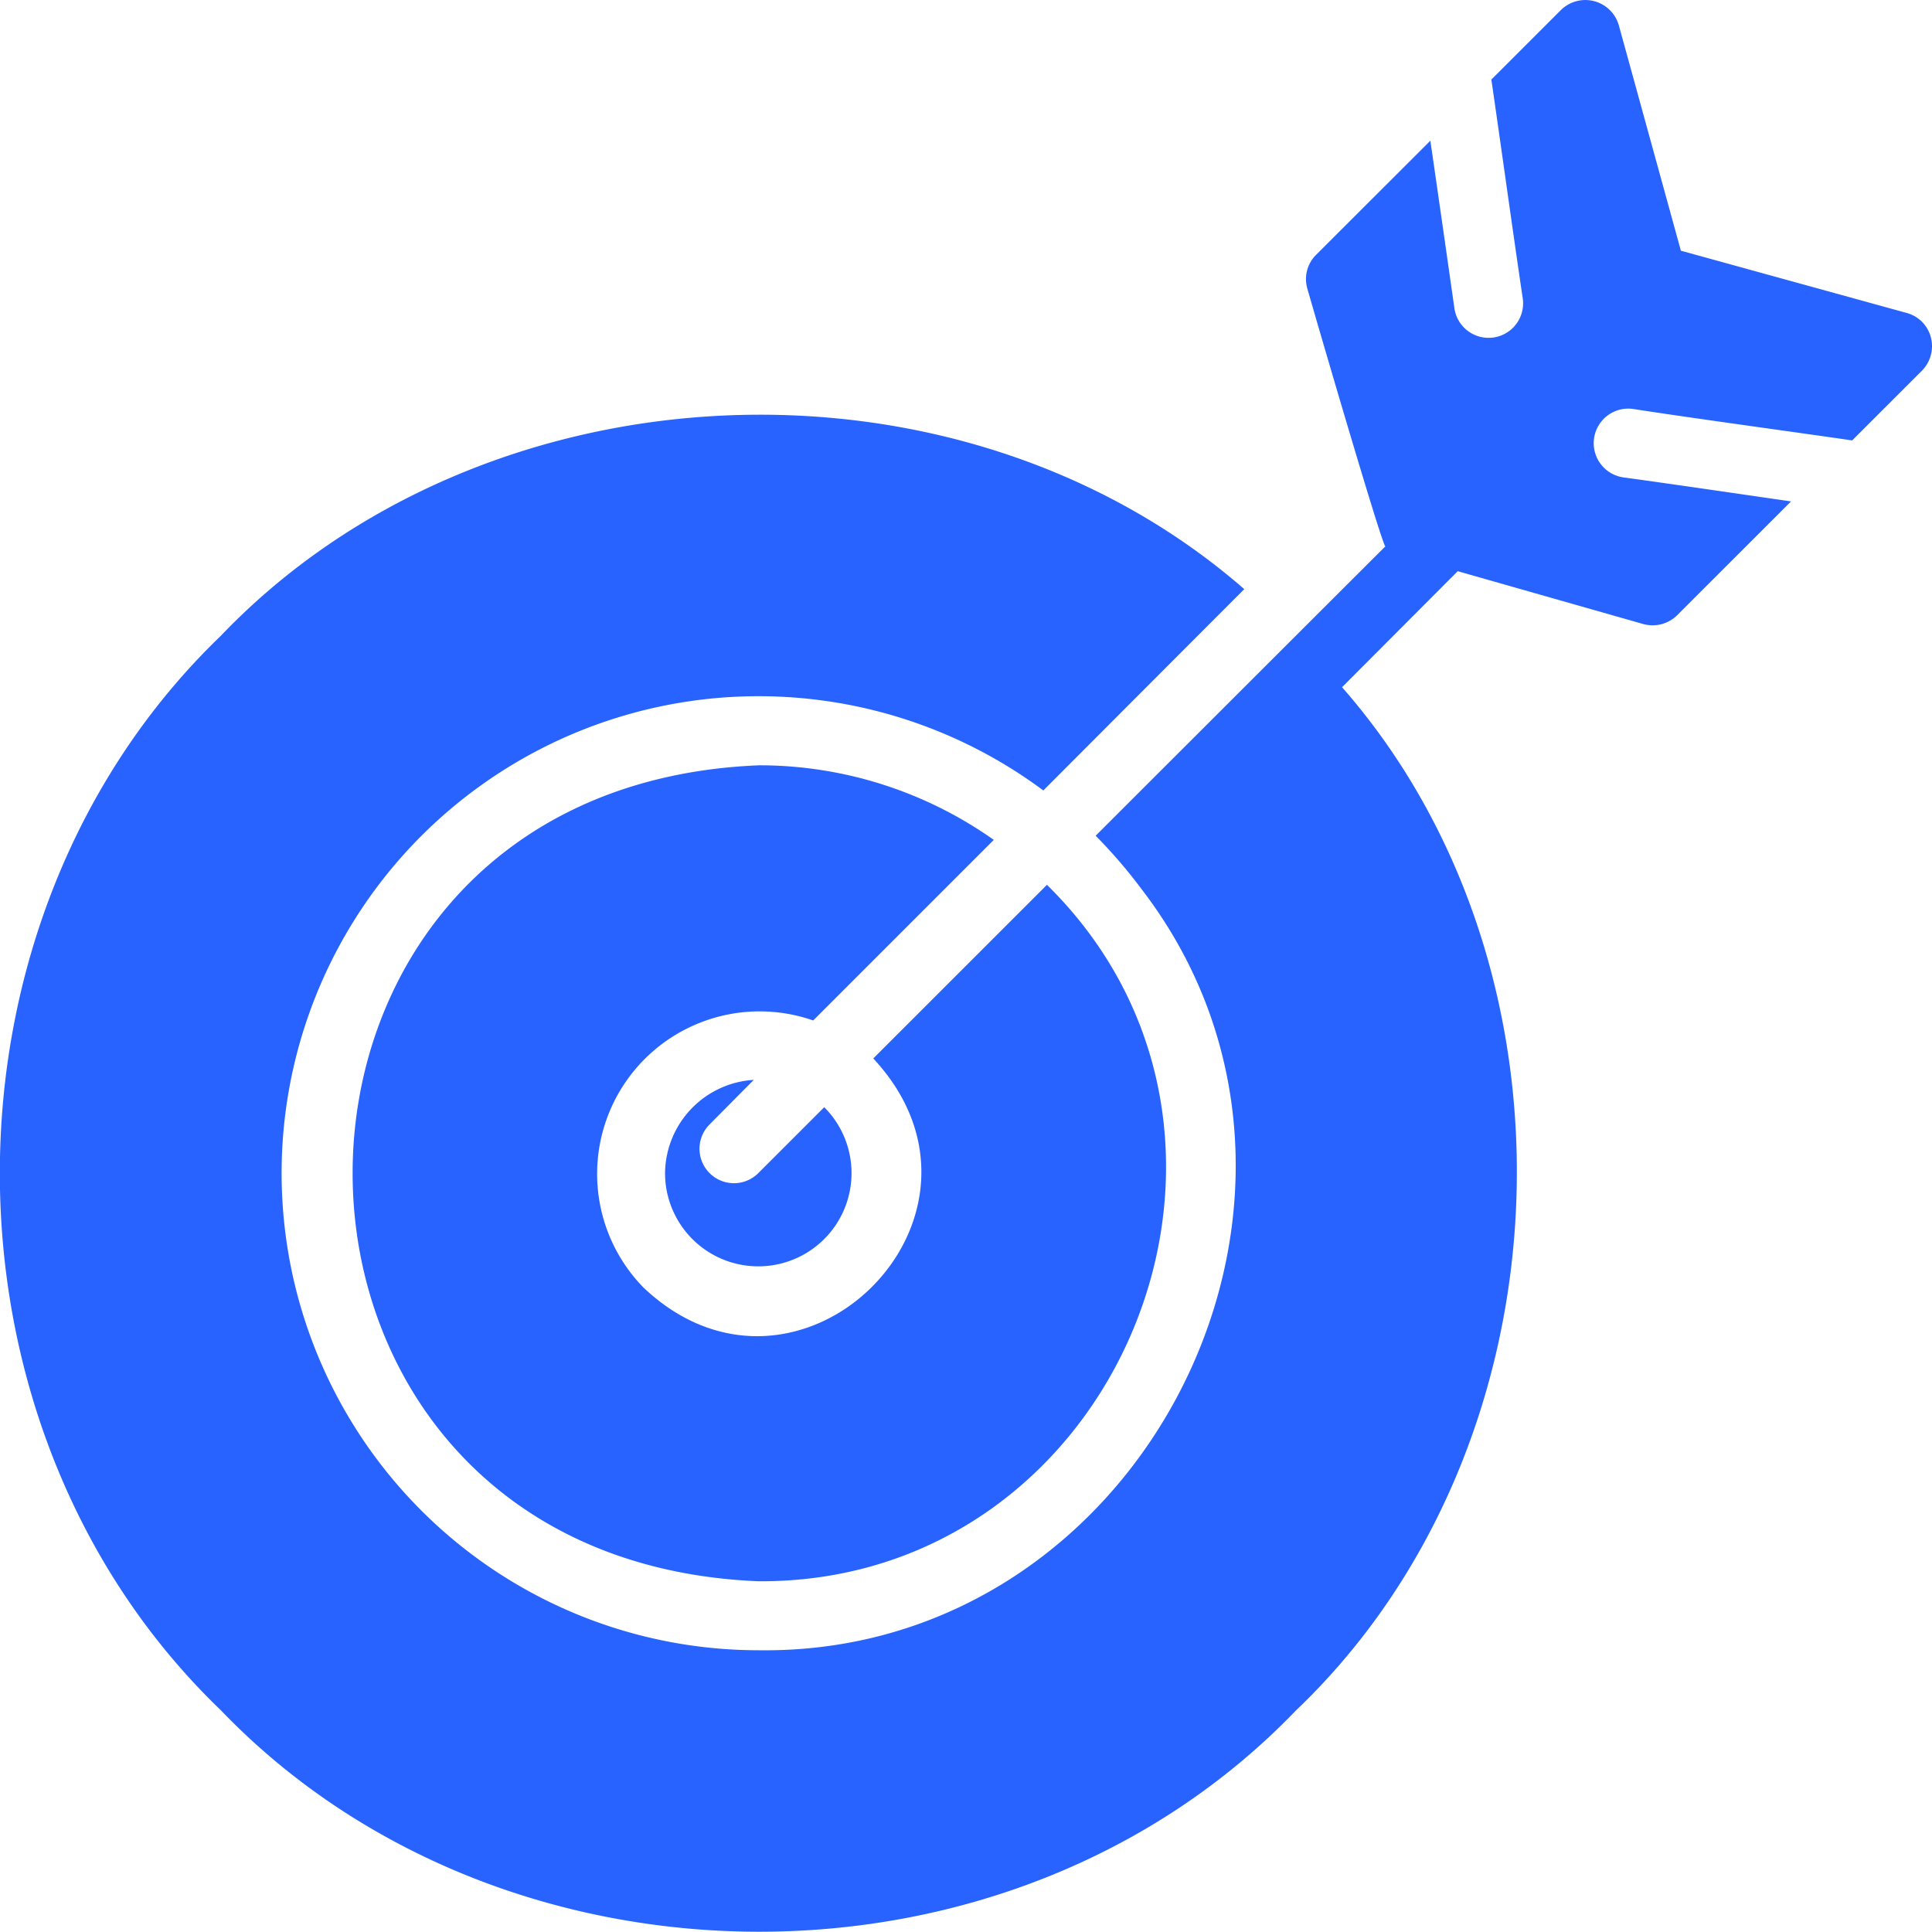 <svg id="Group_719" data-name="Group 719" xmlns="http://www.w3.org/2000/svg" xmlns:xlink="http://www.w3.org/1999/xlink" width="56.256" height="56.253" viewBox="0 0 56.256 56.253">
  <defs>
    <clipPath id="clip-path">
      <rect id="Rectangle_1260" data-name="Rectangle 1260" width="56.256" height="56.253" fill="#2863ff"/>
    </clipPath>
  </defs>
  <g id="Group_718" data-name="Group 718" transform="translate(0 0)" clip-path="url(#clip-path)">
    <path id="Path_3190" data-name="Path 3190" d="M22.025,22.165c-15.756.655-15.744,23.107,0,23.758,10.481.068,15.861-12.944,8.405-20.279L25.373,30.7c4.268,4.583-2.162,10.948-6.686,6.676a4.732,4.732,0,0,1,4.937-7.782l5.258-5.258a11.821,11.821,0,0,0-6.857-2.172" transform="translate(0.055 0.12)" fill="#2863ff"/>
    <path id="Path_3191" data-name="Path 3191" d="M21.845,31.275a2.749,2.749,0,0,0-2.584,2.715,2.715,2.715,0,1,0,4.635-1.92l-1.92,1.92a1,1,0,0,1-1.418-1.418Z" transform="translate(0.104 0.169)" fill="#2863ff"/>
    <path id="Path_3192" data-name="Path 3192" d="M56.224,9.828a.992.992,0,0,0-.7-.714L48.944,7.3,47.135.729A1.014,1.014,0,0,0,45.456.287L43.425,2.317c.215,1.459.69,4.882.915,6.374a1.005,1.005,0,0,1-1.991.282c-.172-1.211-.523-3.665-.7-4.876L38.327,7.415a.993.993,0,0,0-.261.985c.358,1.251,2.152,7.39,2.272,7.51-.921.916-8.435,8.425-8.435,8.425a14.654,14.654,0,0,1,1.317,1.528c6.86,8.886.111,22.349-11.14,22.189a13.89,13.89,0,1,1,8.3-25.035c1.053-1.056,4.874-4.885,5.851-5.862-8.375-7.3-22.163-6.63-29.8,1.357-8.575,8.253-8.586,23.037,0,31.288,8.161,8.5,22.947,8.691,31.3.01,8.083-7.707,8.578-21.56,1.347-29.8l3.368-3.378,5.4,1.538a1.017,1.017,0,0,0,.985-.251L52.152,14.6c-1.225-.177-3.665-.534-4.886-.7a1.006,1.006,0,0,1,.292-1.991c1.491.234,4.9.7,6.374.915l2.031-2.031a1.011,1.011,0,0,0,.261-.965" transform="translate(0 0)" fill="#2863ff"/>
  </g>
</svg>
